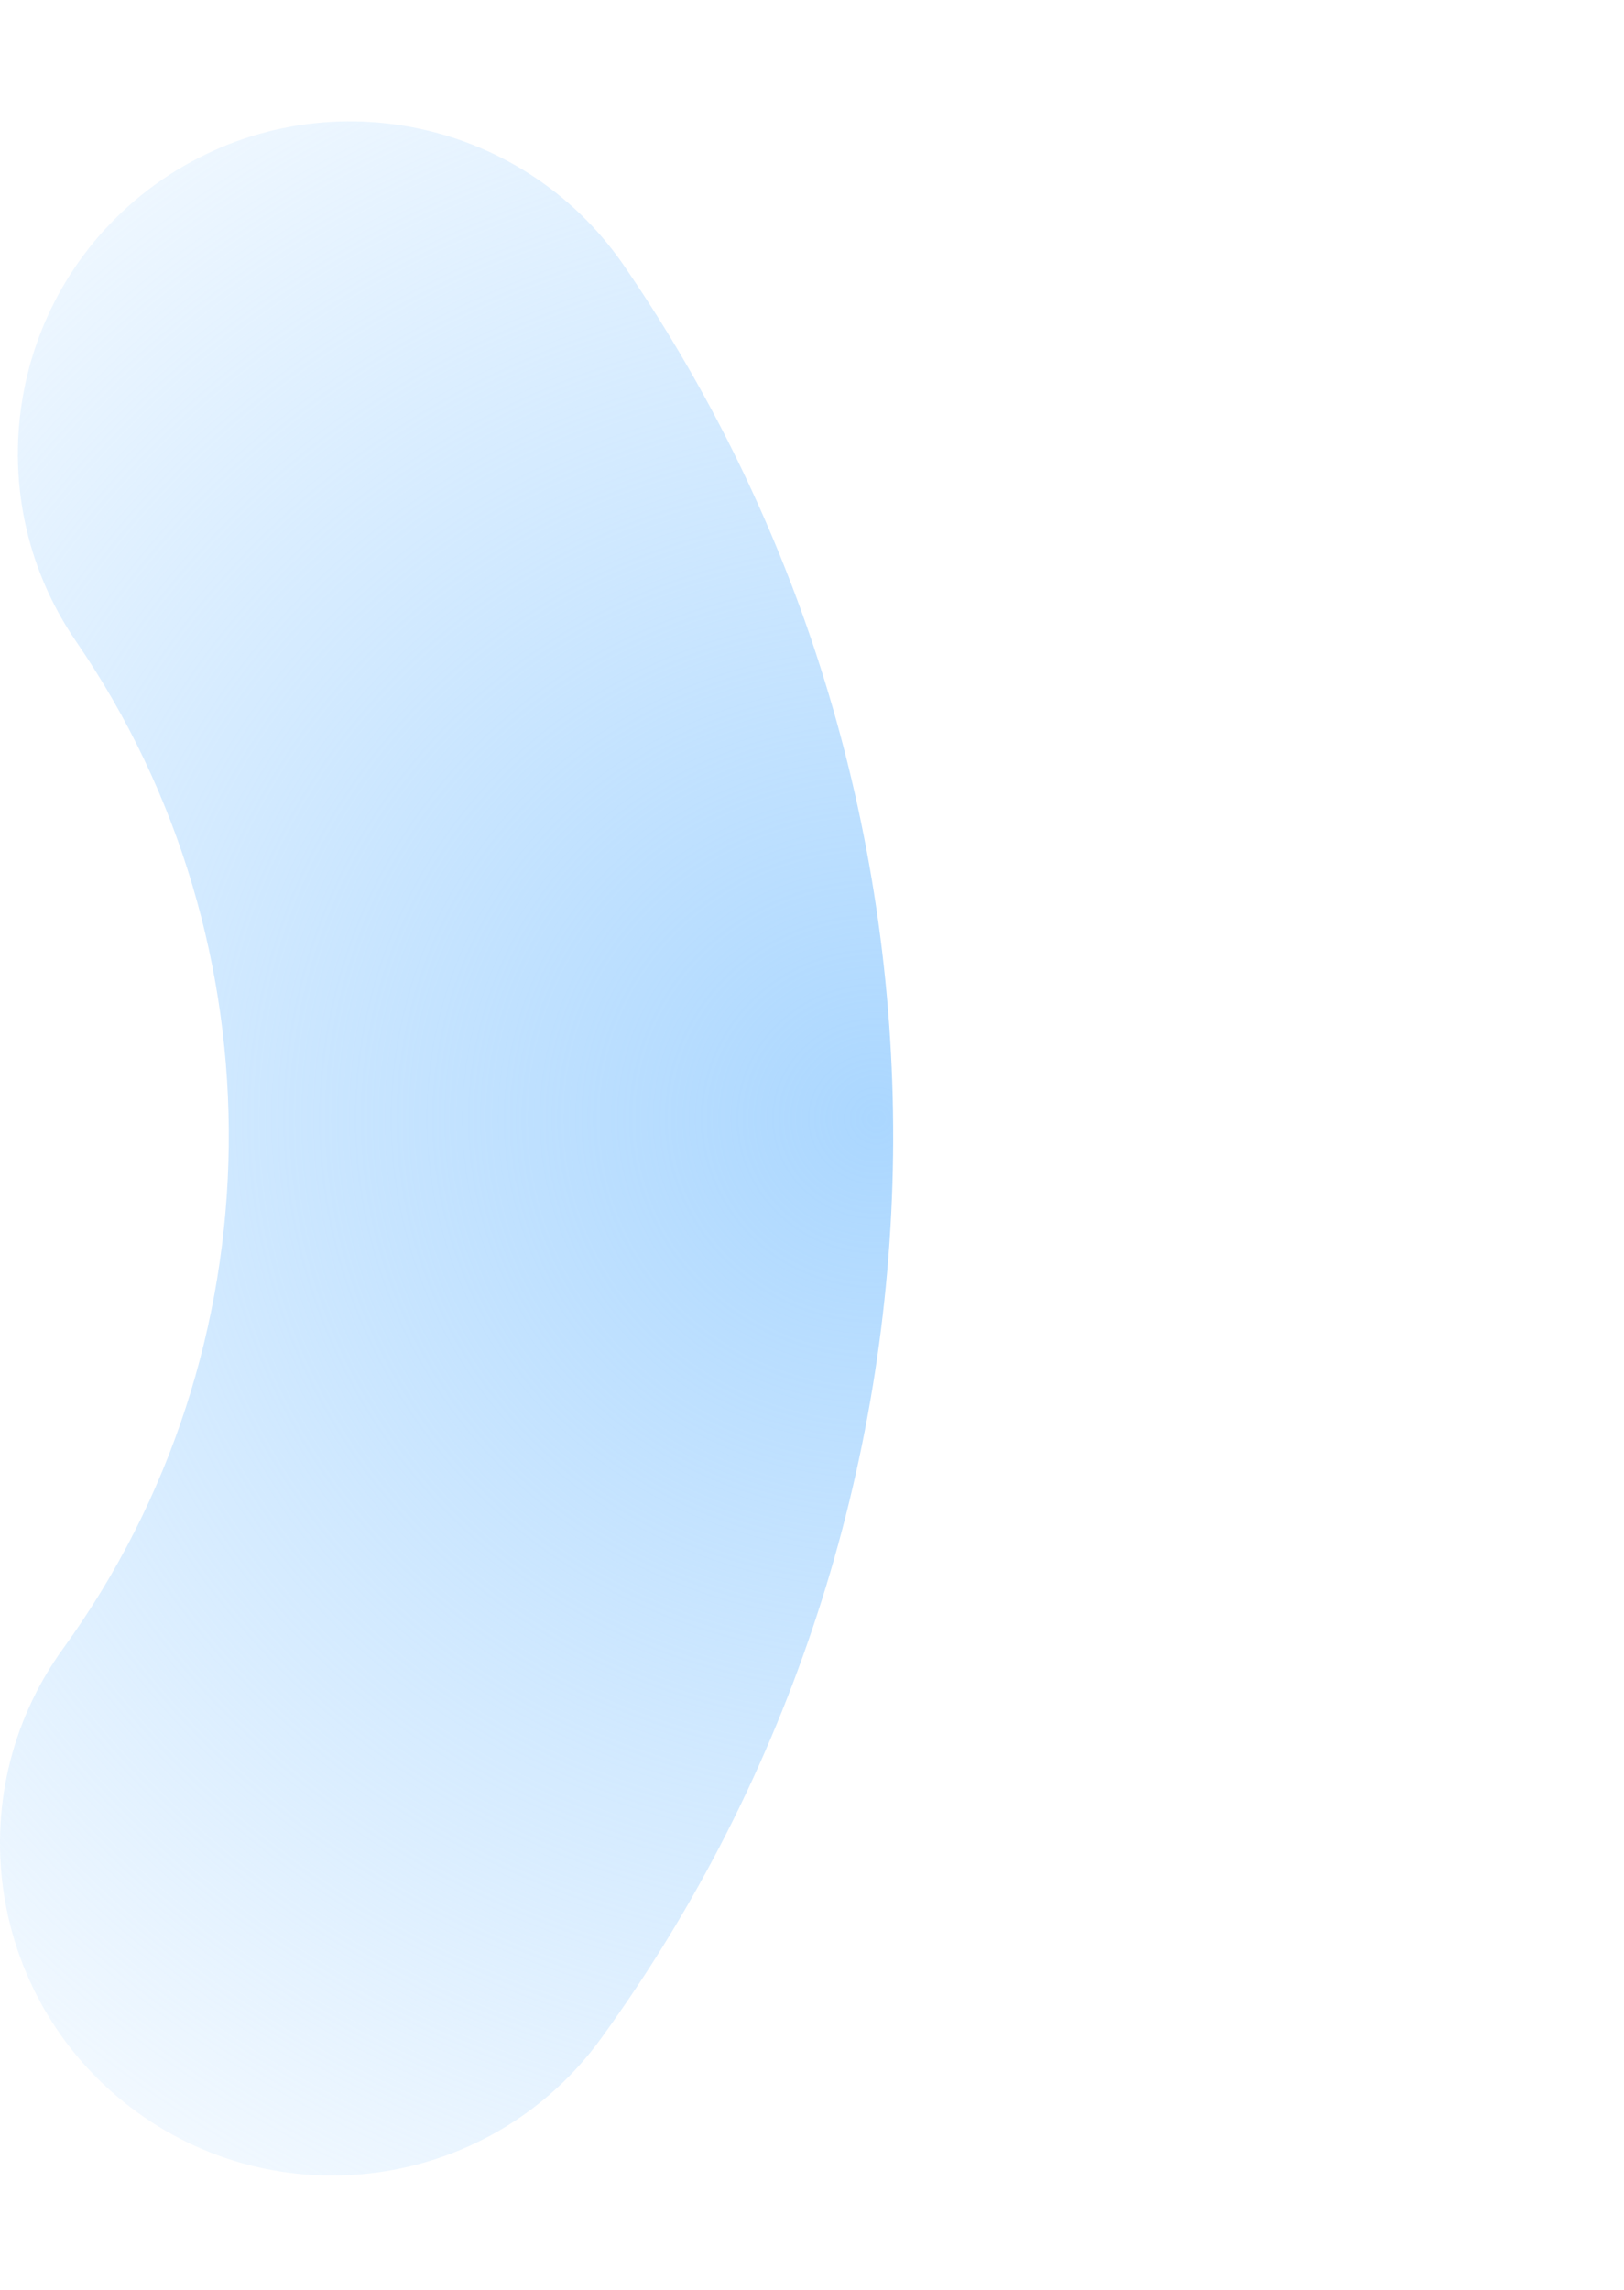<svg width="500" height="705" viewBox="0 0 500 705" fill="none" xmlns="http://www.w3.org/2000/svg">
<g clip-path="url(#clip0_201_928)">
<path fill-rule="evenodd" clip-rule="evenodd" d="M42.26 650.296C87.994 683.444 151.941 673.241 185.089 627.507C302.578 465.41 304.895 246.139 192.114 81.781C160.156 35.207 96.494 23.359 49.92 55.317C3.347 87.275 -8.501 150.938 23.457 197.511C87.418 290.724 86.066 415.588 19.471 507.467C-13.677 553.201 -3.474 617.147 42.26 650.296Z" fill="url(#paint0_radial_201_928)"/>
</g>
<defs>
<radialGradient id="paint0_radial_201_928" cx="0" cy="0" r="1" gradientUnits="userSpaceOnUse" gradientTransform="translate(269.945 342.504) rotate(179.179) scale(468.9 451.397)">
<stop stop-color="#ABD7FF"/>
<stop offset="1" stop-color="#ABD7FF" stop-opacity="0"/>
</radialGradient>
<clipPath id="clip0_201_928">
<rect width="500" height="705" fill="white"/>
</clipPath>
</defs>
</svg>
